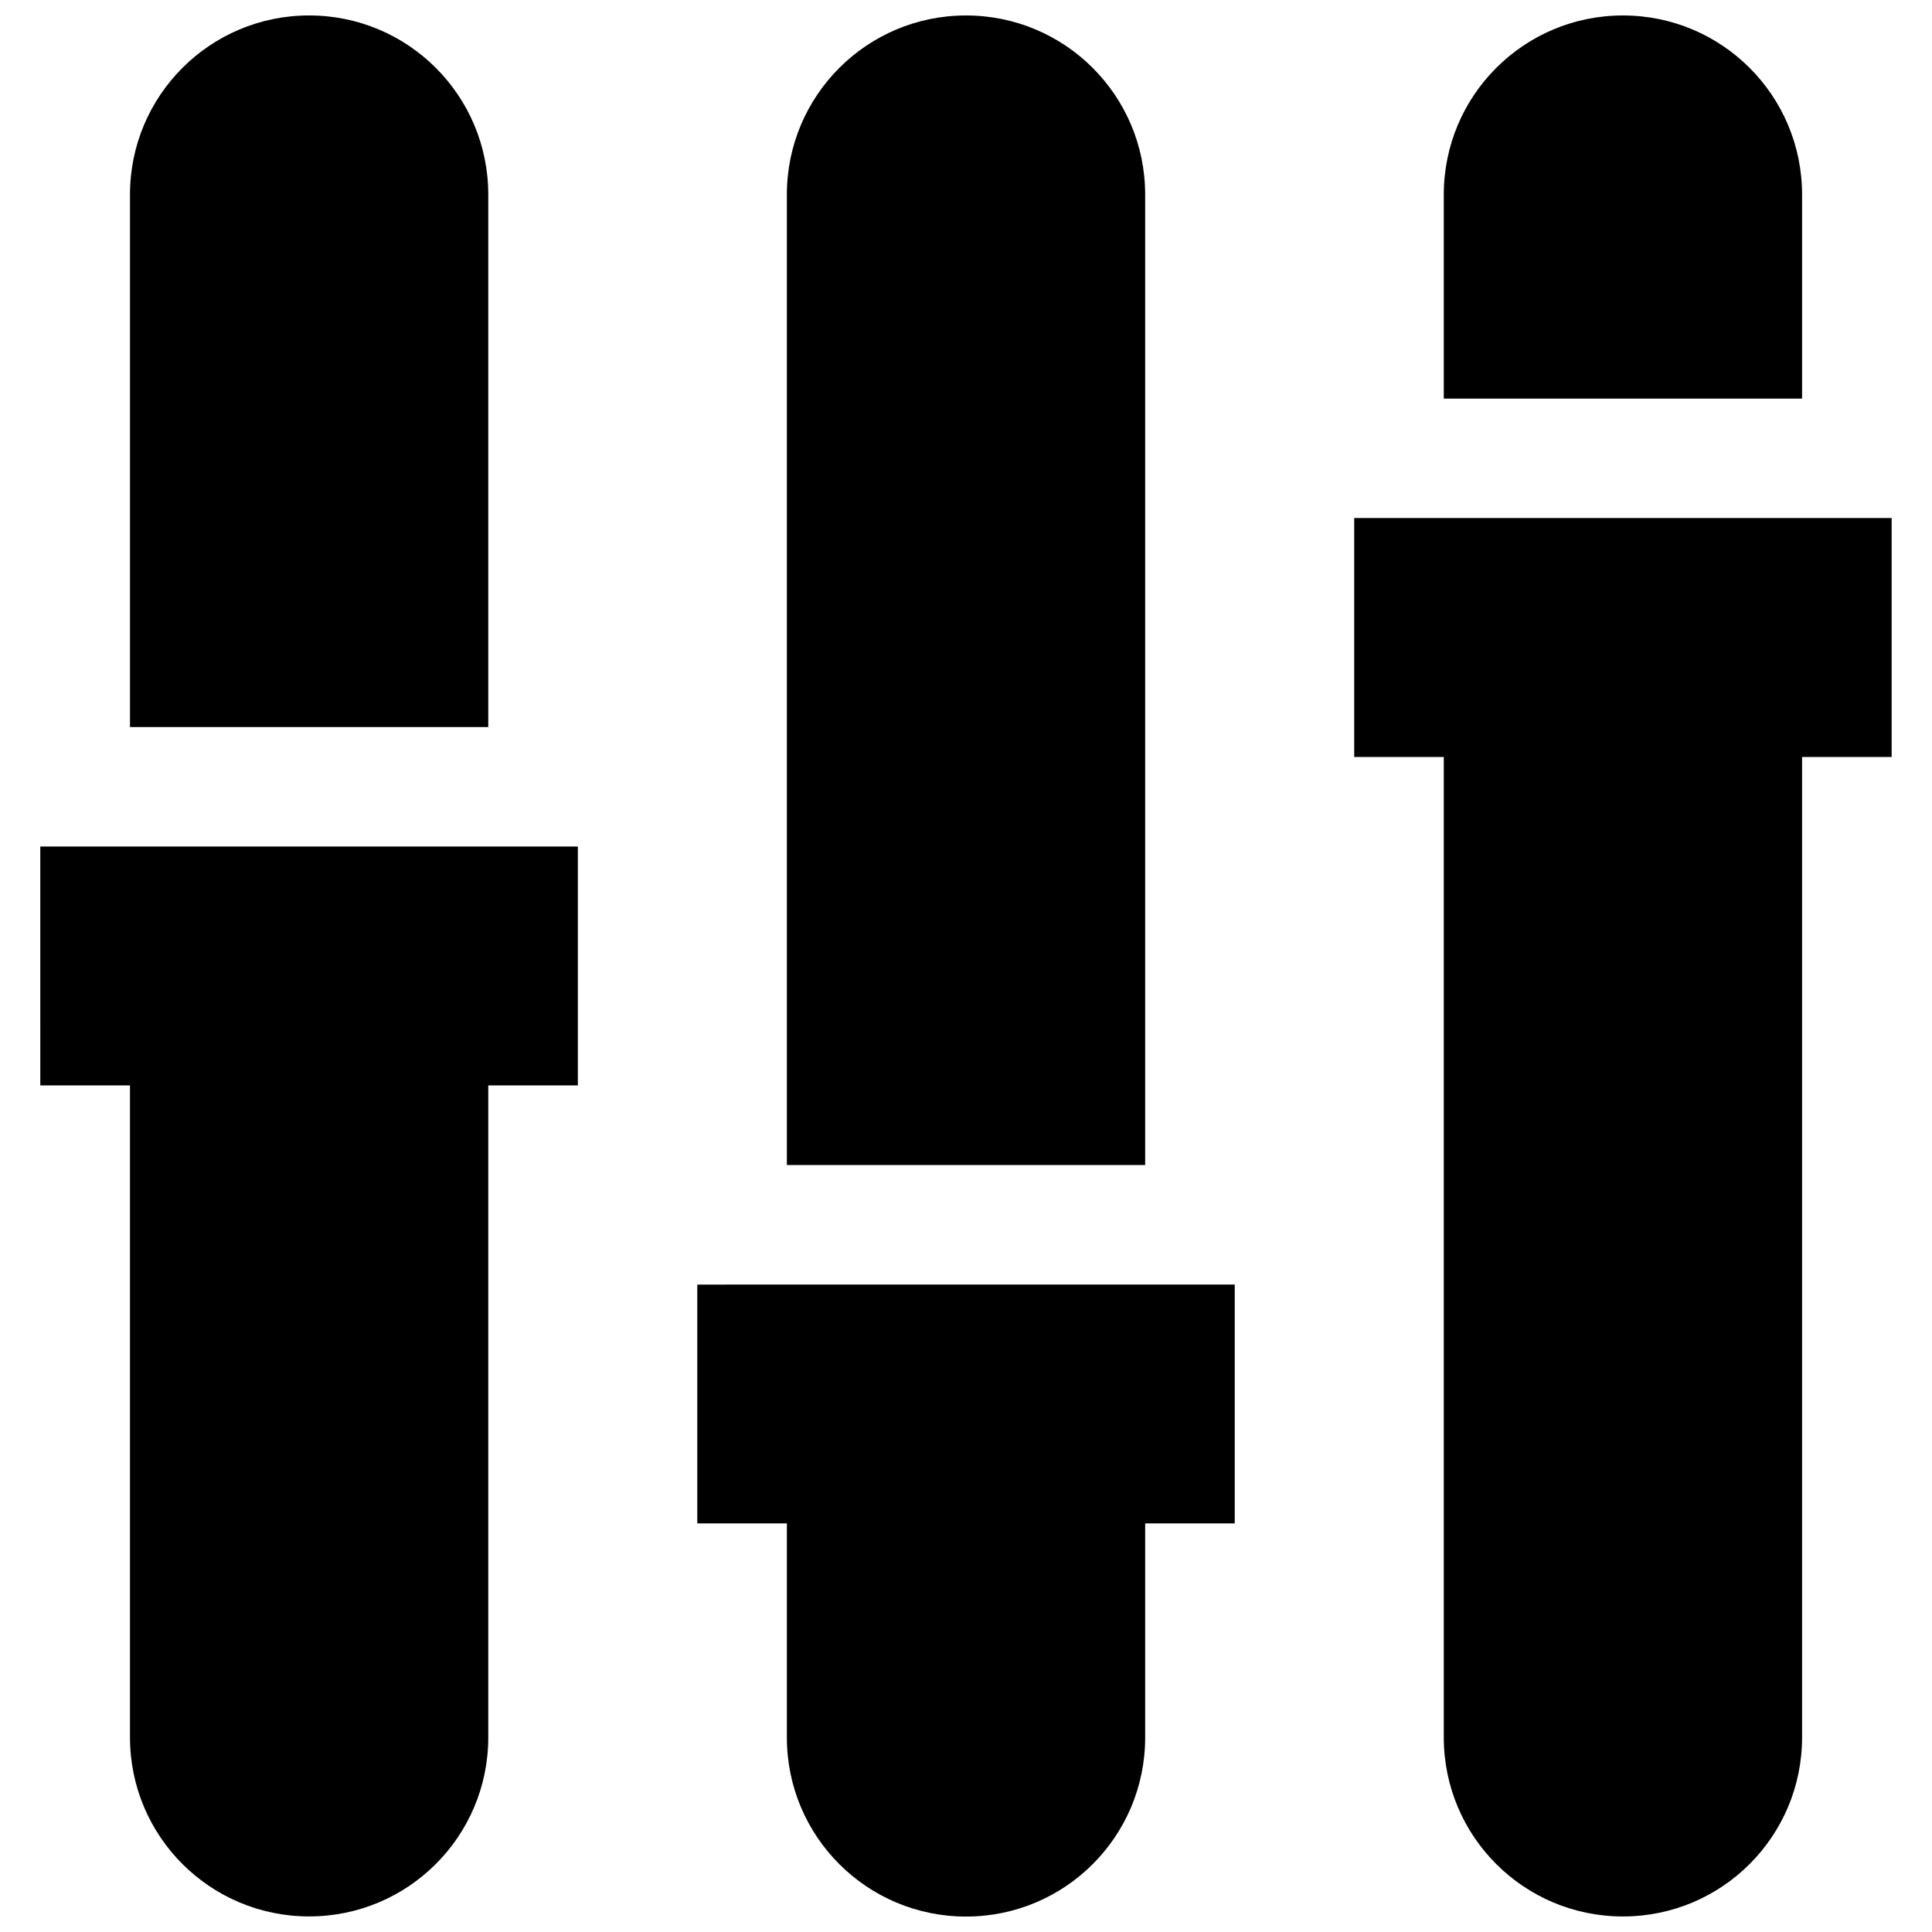 <?xml version="1.0" encoding="UTF-8"?>
<!-- Uploaded to: ICON Repo, www.svgrepo.com, Generator: ICON Repo Mixer Tools -->
<svg width="800px" height="800px" version="1.1" viewBox="144 144 512 512" xmlns="http://www.w3.org/2000/svg">
 <defs>
  <clipPath id="a">
   <path d="m154 148.09h492v503.81h-492z"/>
  </clipPath>
 </defs>
 <g clip-path="url(#a)">
  <path d="m273.4 336.68h-94.953v-141.11c0-26.242 21.23-47.477 47.473-47.477s47.477 21.234 47.477 47.477zm-118.72 94.965h23.766v172.75c0 26.258 21.234 47.477 47.477 47.477 26.242 0 47.477-21.219 47.477-47.477v-172.75h23.738v-63.305h-142.46zm292.8-236.07c0-26.242-21.234-47.477-47.477-47.477-26.242 0-47.477 21.234-47.477 47.477v257.17h94.953zm-118.69 352.14h23.738v56.73c0 26.242 21.234 47.465 47.477 47.465 26.242 0 47.477-21.219 47.477-47.465v-56.73h23.738v-63.293l-142.43 0.004zm292.78-352.14c0-26.242-21.234-47.477-47.477-47.477-26.242 0-47.477 21.234-47.477 47.477v54.062h94.953zm23.738 85.711h-142.43v63.32h23.738v259.8c0 26.258 21.234 47.477 47.477 47.477 26.242 0 47.477-21.219 47.477-47.477v-259.8h23.738z"/>
 </g>
</svg>